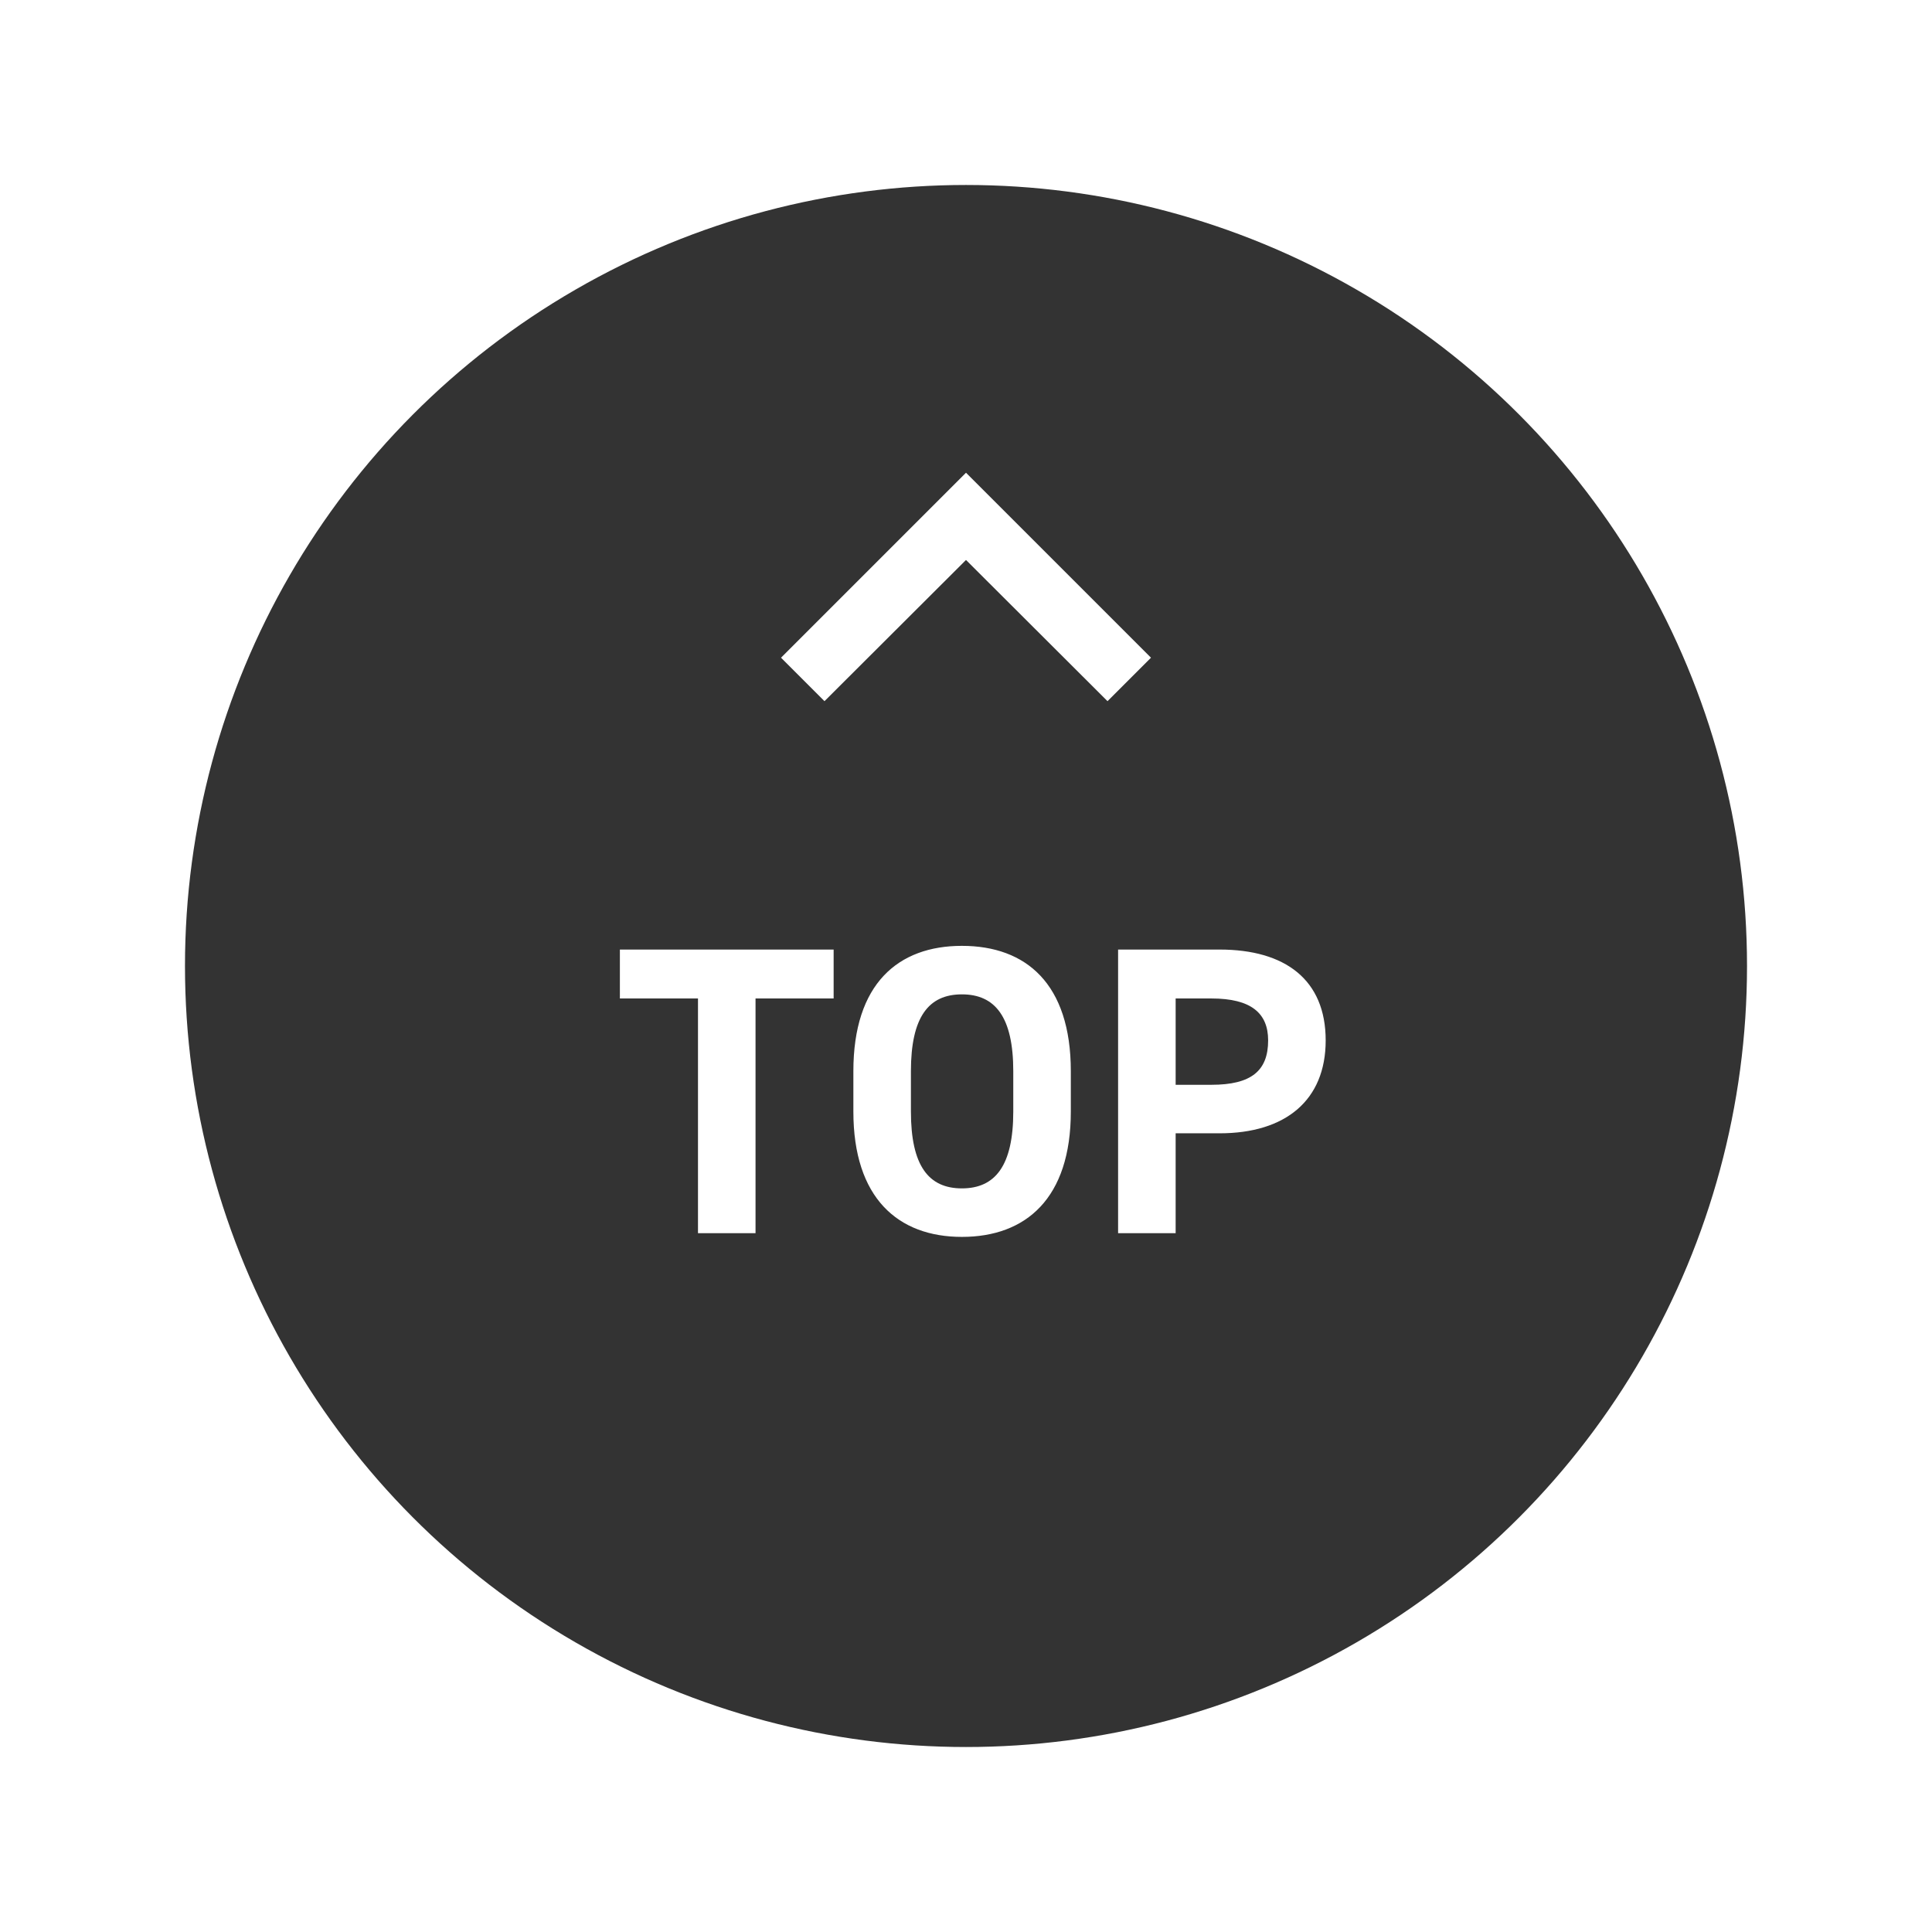 <svg xmlns="http://www.w3.org/2000/svg" width="94" height="94"><defs><filter id="a" x="0" y="0" width="94" height="94" filterUnits="userSpaceOnUse"><feOffset dy="3"/><feGaussianBlur stdDeviation="3" result="blur"/><feFlood flood-opacity=".161"/><feComposite operator="in" in2="blur"/><feComposite in="SourceGraphic"/></filter></defs><g data-name="PAGE TOP_btn"><g filter="url(#a)"><circle data-name="楕円形 18" cx="38" cy="38" r="38" transform="translate(9 6)" fill="#333"/></g><g data-name="グループ 499" fill="#fff"><path data-name="Icon material-keyboard-arrow-up" d="M40.115 34.115L47 27.245l6.885 6.87L56 32l-9-9-9 9z"/><path data-name="パス 9036" d="M30.16 46.2v2.38h3.8V60h2.8V48.58h3.8V46.2zm21.94 7.88v-1.96c0-4.26-2.18-6.1-5.3-6.1-3.1 0-5.28 1.84-5.28 6.1v1.96c0 4.22 2.18 6.1 5.28 6.1 3.12 0 5.3-1.88 5.3-6.1zm-7.78-1.96c0-2.64.86-3.74 2.48-3.74s2.5 1.1 2.5 3.74v1.96c0 2.64-.88 3.74-2.5 3.74s-2.48-1.1-2.48-3.74zm15.02 3.02c3.2 0 5.16-1.6 5.16-4.52 0-2.96-1.98-4.42-5.16-4.42H54.4V60h2.8v-4.86zm-2.14-2.36v-4.2h1.74c1.94 0 2.76.72 2.76 2.04 0 1.48-.82 2.16-2.76 2.16z"/></g></g></svg>